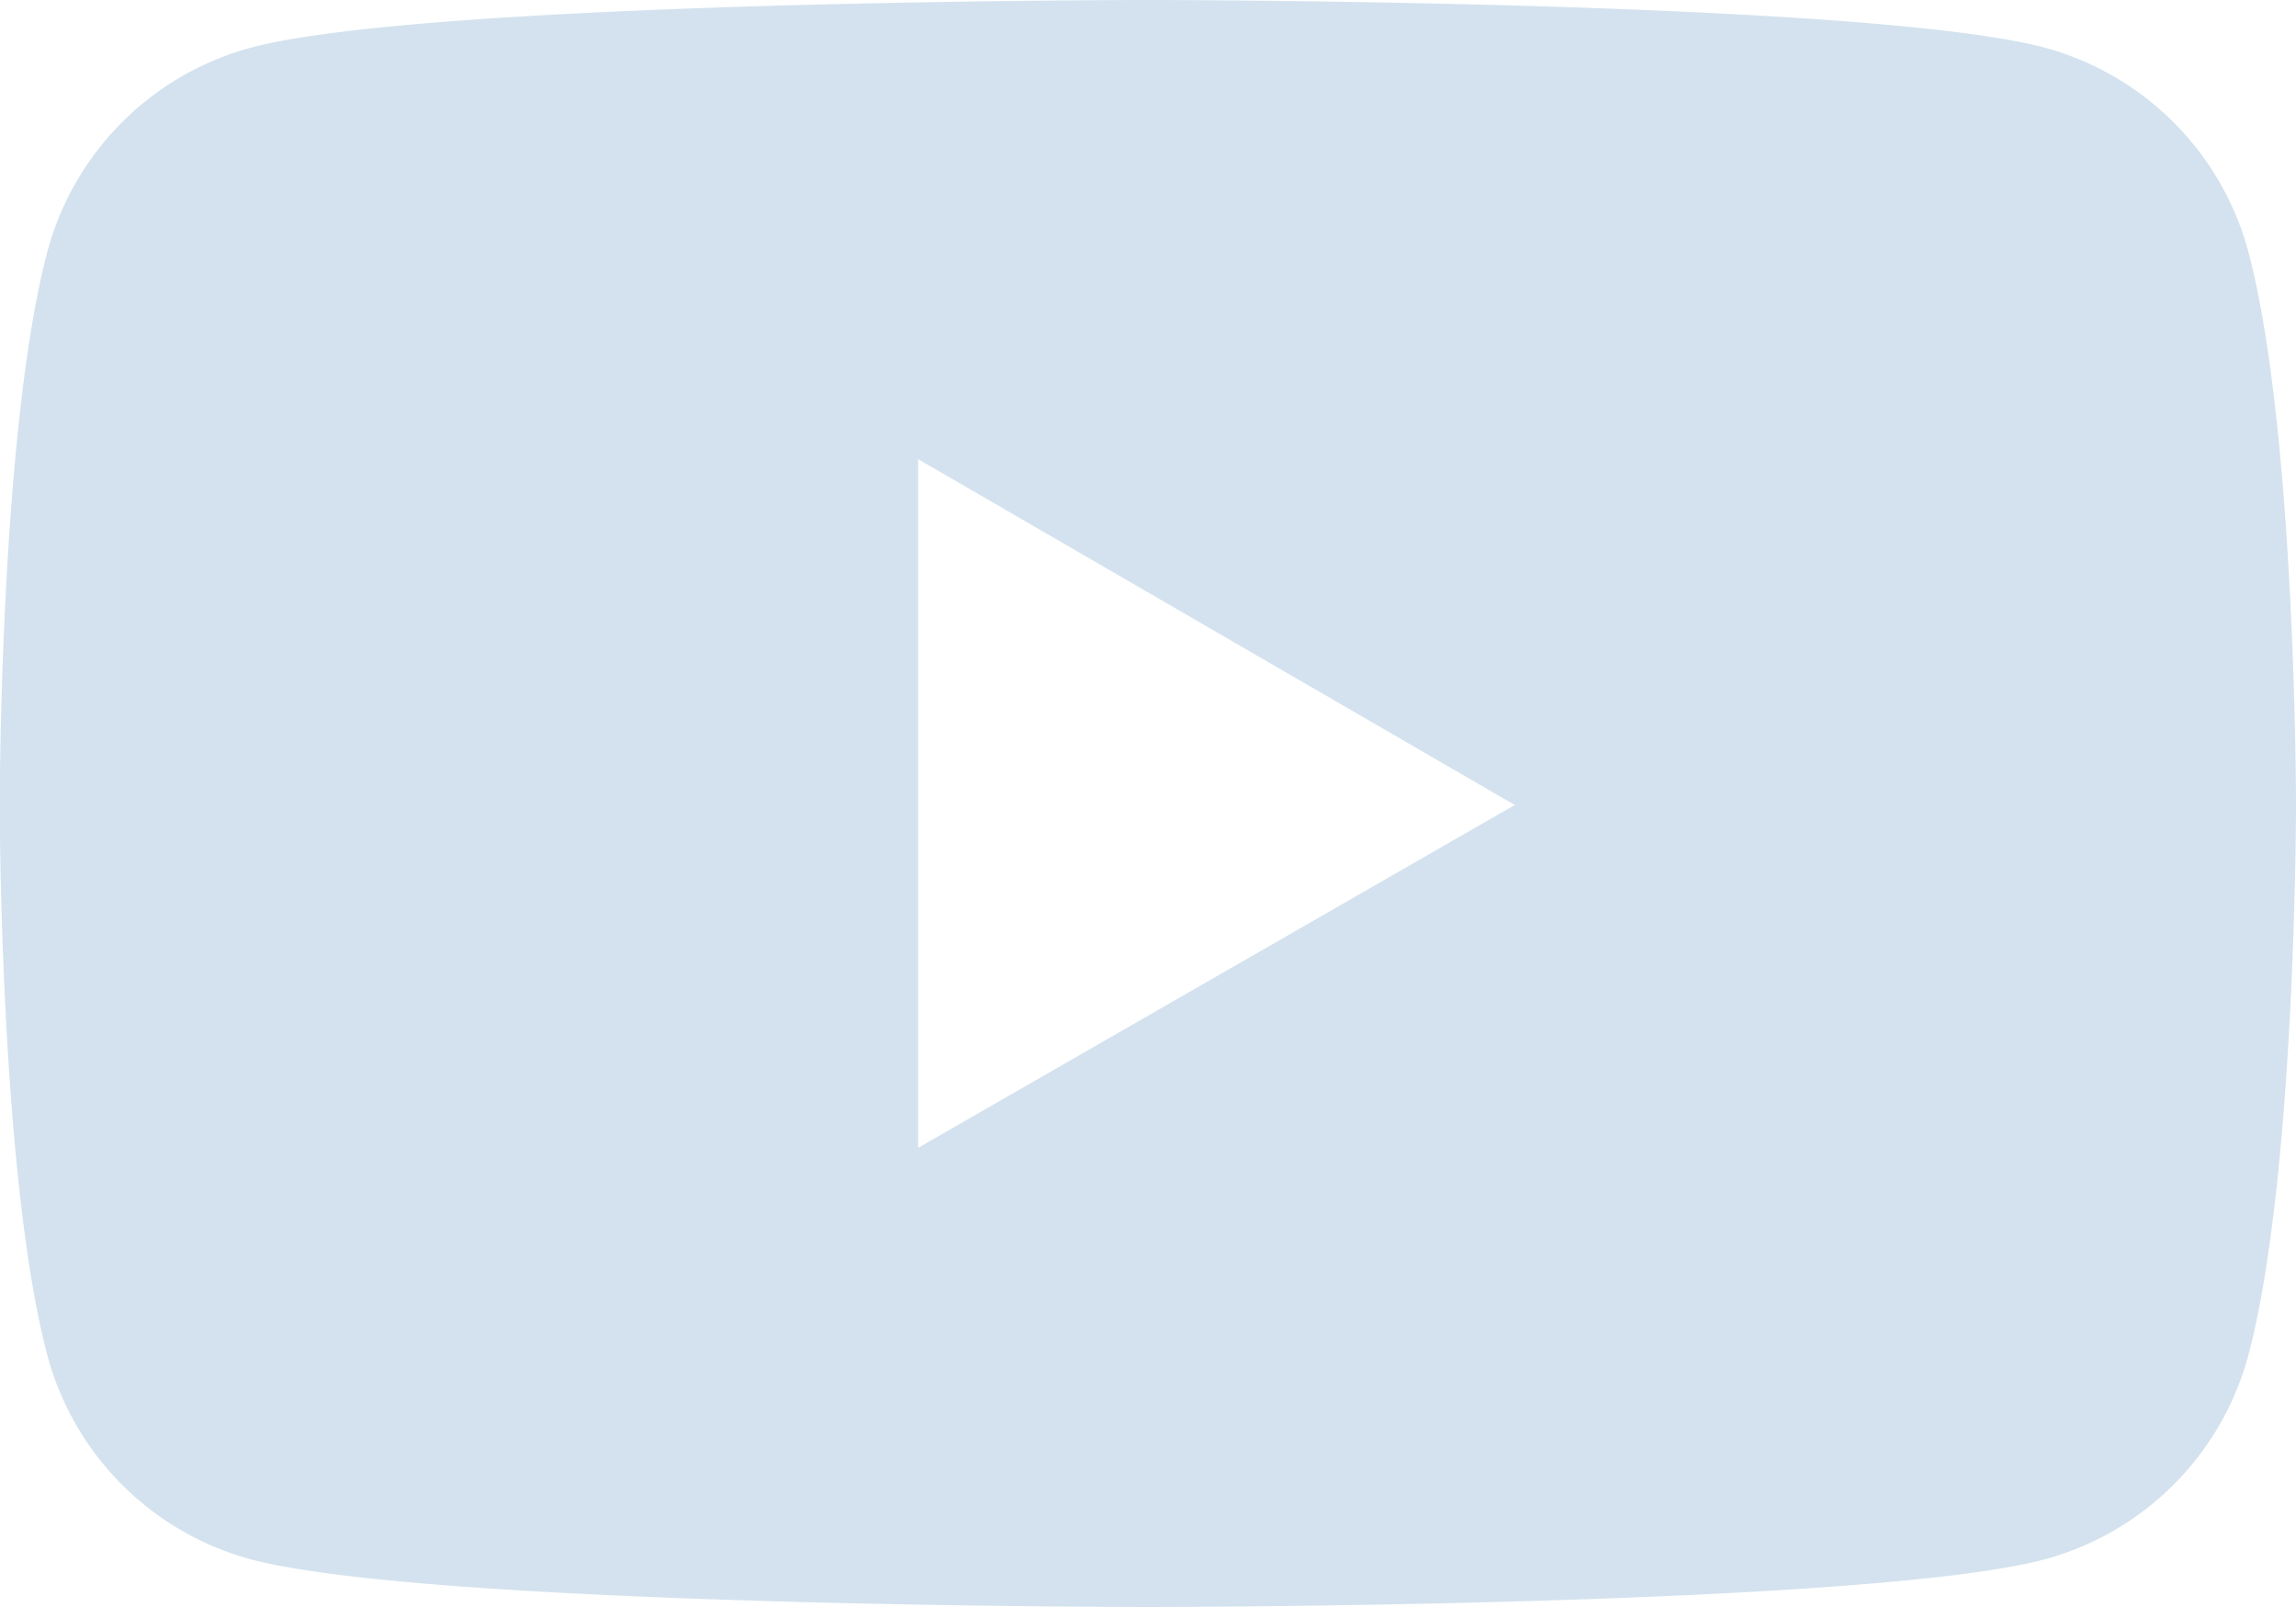 <svg xmlns="http://www.w3.org/2000/svg" width="77" height="53.9" viewBox="0 0 77 53.9">
  <defs>
    <style>
      .cls-1 {
        fill: #d3e2ee;
        fill-rule: evenodd;
      }
    </style>
  </defs>
  <path id="icon_yt.svg" class="cls-1" d="M1718.86,13652.4a9.7,9.7,0,0,0-6.81-6.8c-6.01-1.6-30.09-1.6-30.09-1.6s-24.08,0-30.08,1.6a9.68,9.68,0,0,0-6.81,6.8c-1.61,6-1.61,18.6-1.61,18.6s0,12.5,1.61,18.5a9.68,9.68,0,0,0,6.81,6.8c6,1.6,30.08,1.6,30.08,1.6s24.08,0,30.09-1.6a9.7,9.7,0,0,0,6.81-6.8c1.61-6,1.61-18.5,1.61-18.5S1720.47,13658.4,1718.86,13652.4Zm-44.6,30.1v-23.1l20.01,11.6Z" transform="translate(-1643.47 -13644)"/>
</svg>
